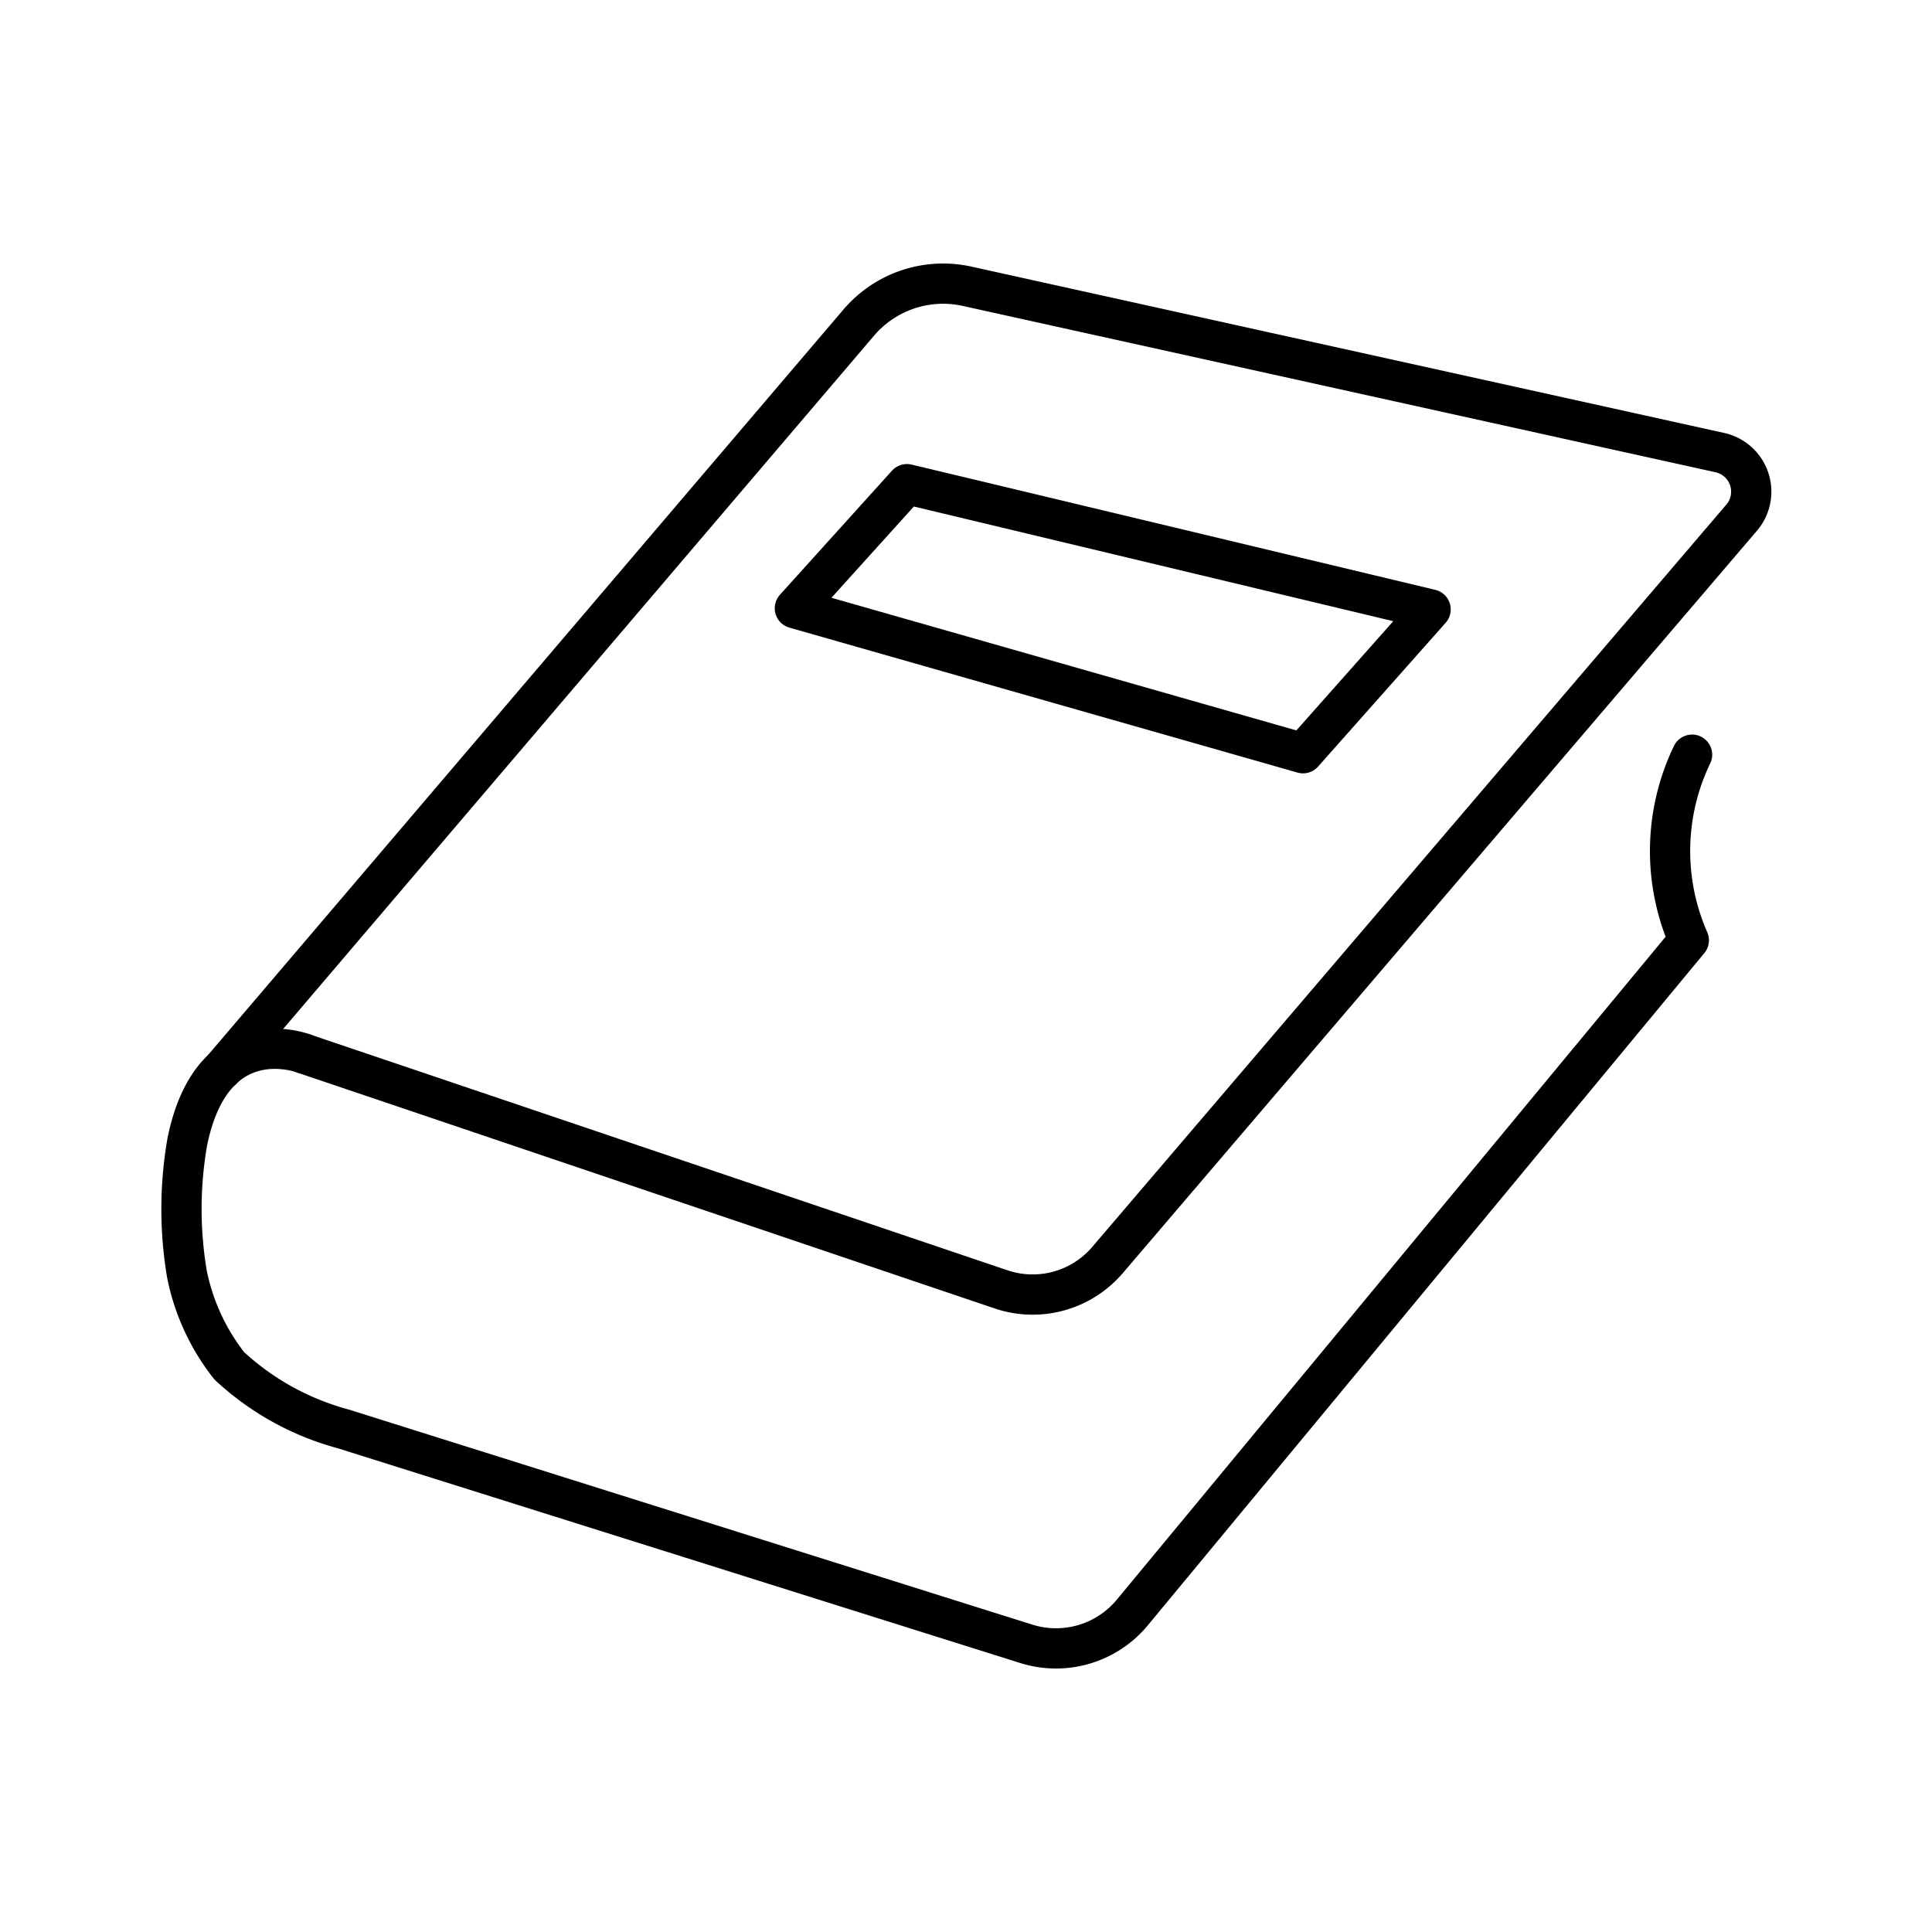 <?xml version="1.0" encoding="utf-8"?><!-- Скачано с сайта svg4.ru / Downloaded from svg4.ru -->
<svg width="800px" height="800px" viewBox="0 0 48 48" xmlns="http://www.w3.org/2000/svg"><defs><style>.a,.b{fill:none;stroke:#000000;stroke-linejoin:round;}.a{stroke-linecap:round;}</style></defs><path class="a" d="M42.039,18.75a5.513,5.513,0,0,0-.081,4.611L28.132,40.062a2.461,2.461,0,0,1-2.635.778L8.527,35.5a6.723,6.723,0,0,1-2.829-1.565,5.38,5.38,0,0,1-1.055-2.288,9.73,9.73,0,0,1,.012-3.289c.636-3.085,2.911-2.177,2.911-2.177"/><path class="a" d="M7.567,26.182l17.305,5.852a2.446,2.446,0,0,0,2.643-.728L43.271,12.861a.994.994,0,0,0-.541-1.616L24.026,7.112a2.754,2.754,0,0,0-2.69.902L5.511,26.581"/><path class="b" d="M19.748,15.112l12.625,3.602,3.17-3.573L22.532,12.029Z"/></svg>